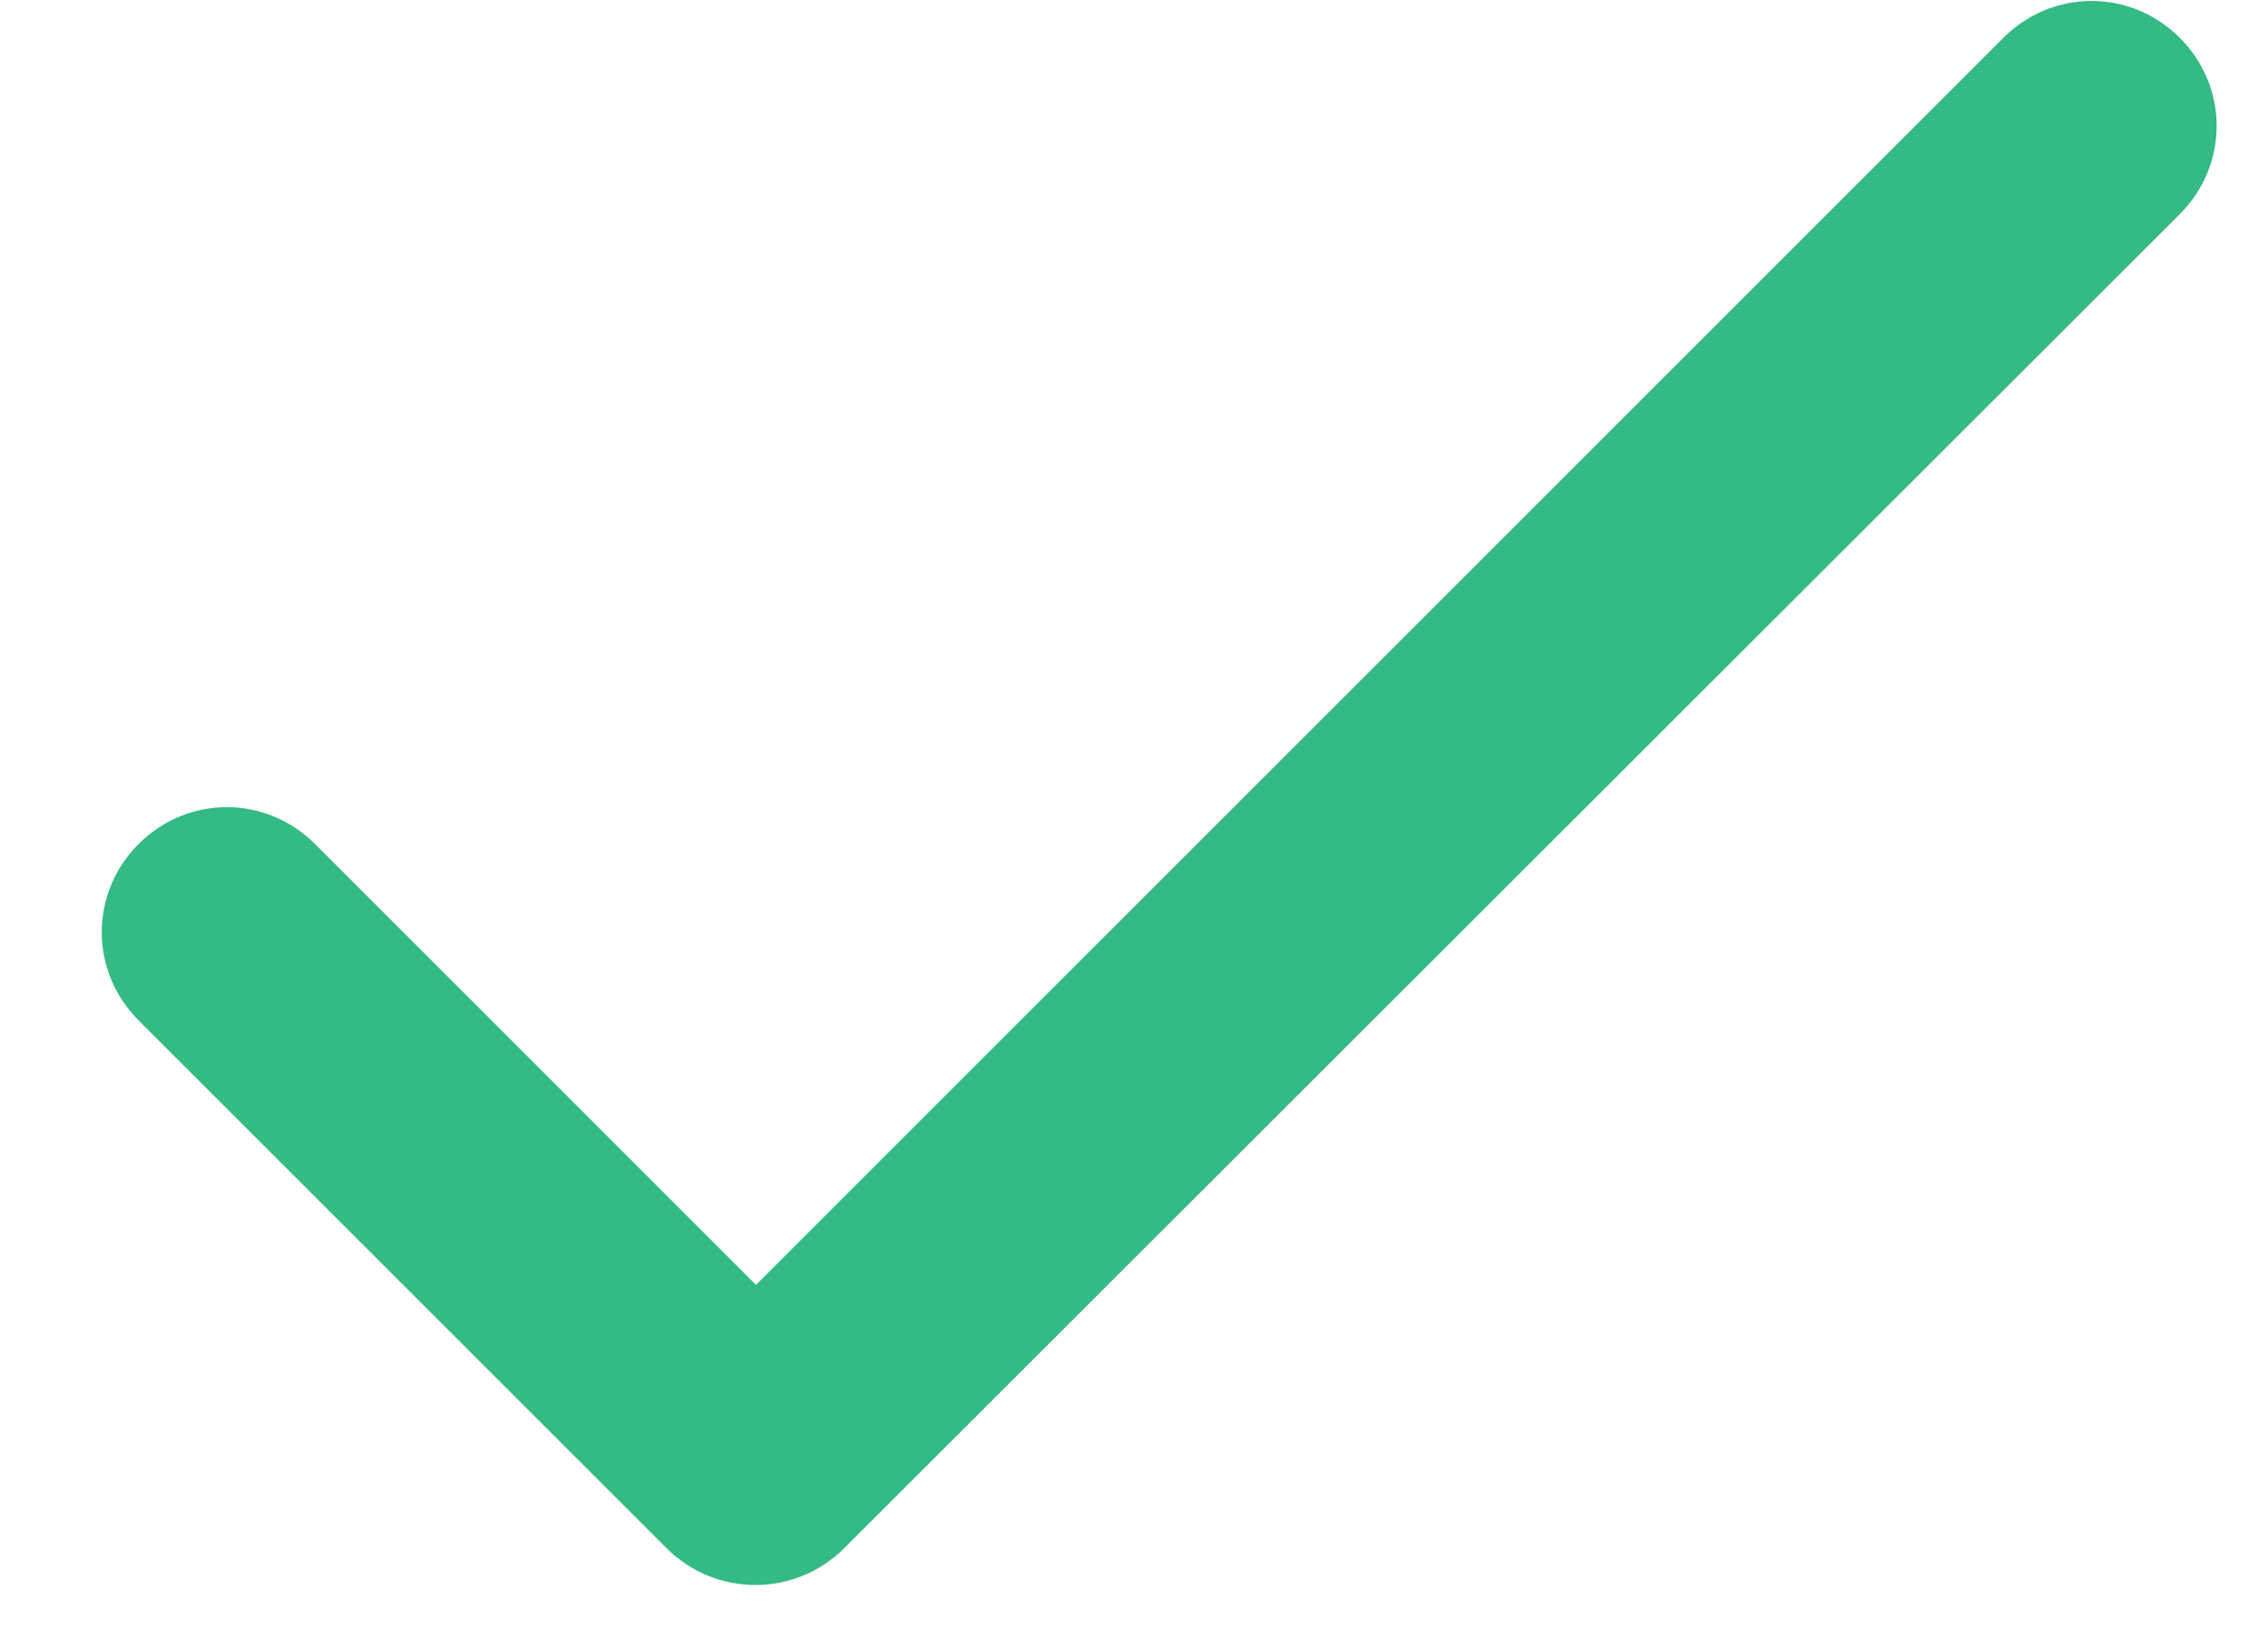 <svg width="18" height="13" viewBox="0 0 18 13" fill="none" xmlns="http://www.w3.org/2000/svg">
<path d="M6 10.2L2.5 6.7C2.11 6.31 1.49 6.31 1.1 6.7C0.71 7.09 0.71 7.71 1.1 8.1L5.29 12.29C5.68 12.68 6.31 12.68 6.7 12.29L17.3 1.7C17.69 1.31 17.69 0.69 17.3 0.3C16.91 -0.09 16.29 -0.09 15.9 0.3L6 10.2Z" fill="#34BA83"/>
</svg>
